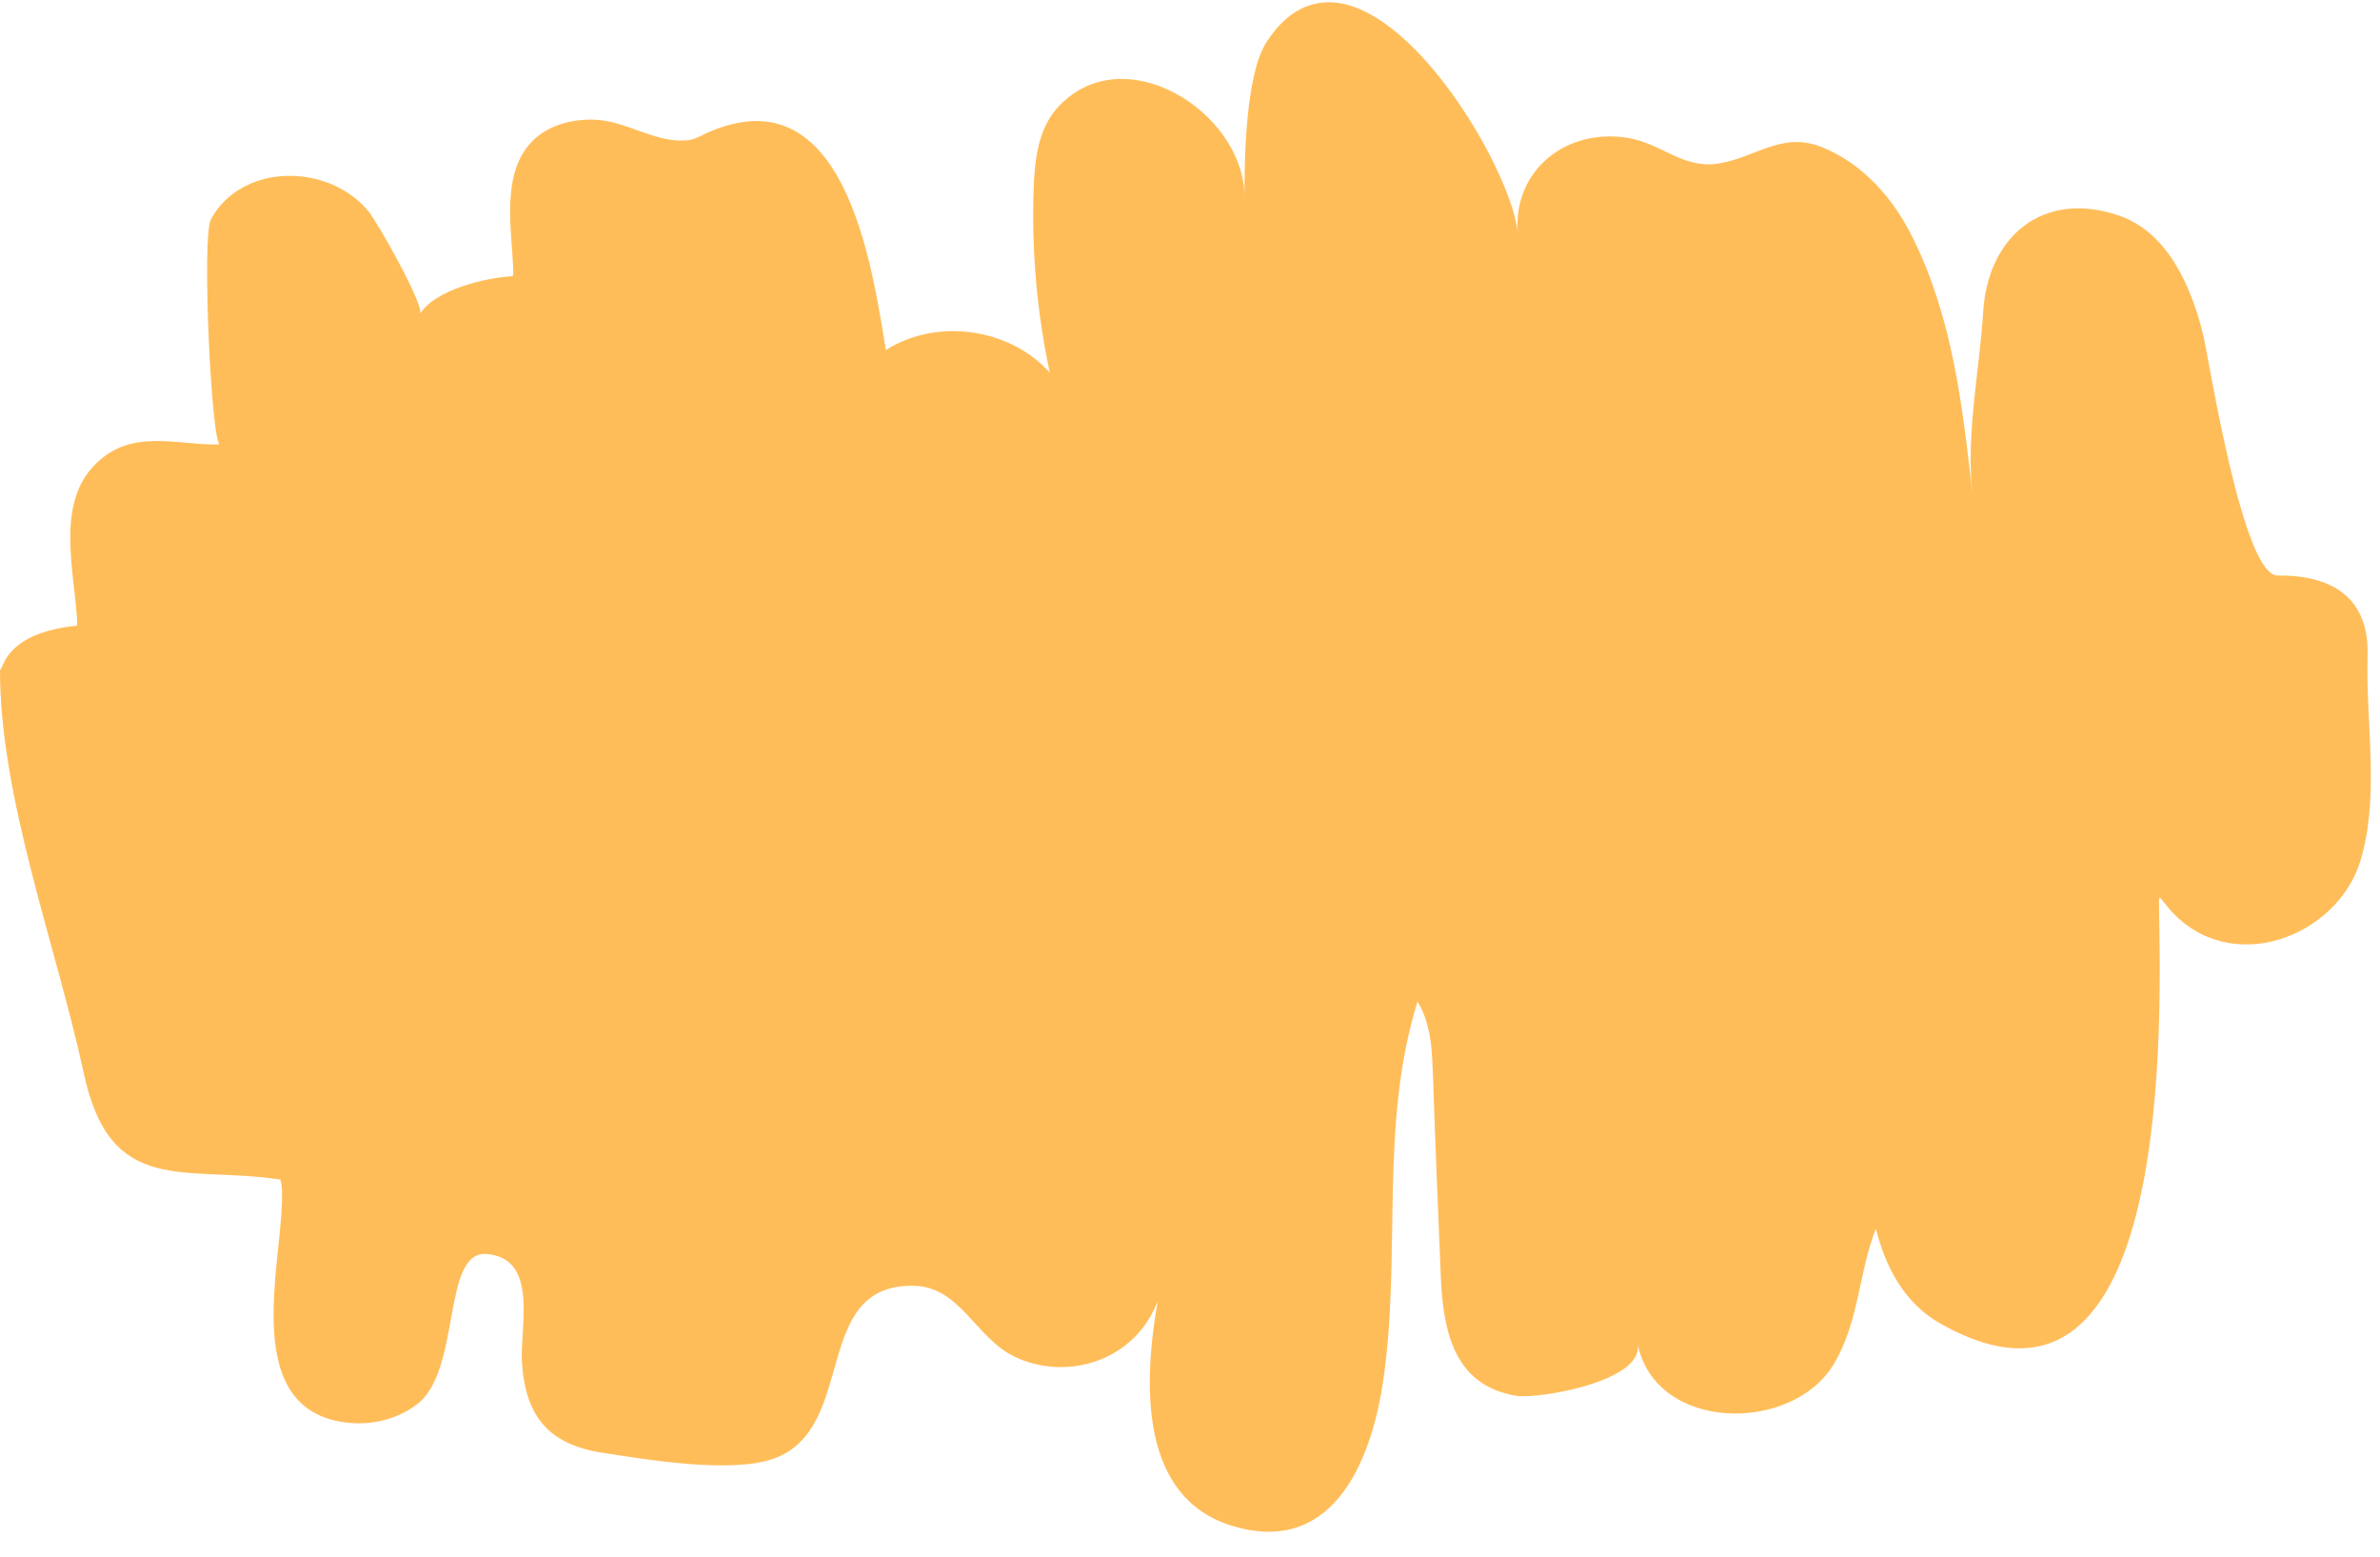 <?xml version="1.0" encoding="UTF-8" standalone="no"?><svg xmlns="http://www.w3.org/2000/svg" xmlns:xlink="http://www.w3.org/1999/xlink" fill="#000000" height="288.7" preserveAspectRatio="xMidYMid meet" version="1" viewBox="0.0 -0.7 441.4 288.7" width="441.4" zoomAndPan="magnify"><g id="change1_1"><path d="M437.8,158.8c-4.3,14.3-24.3,21.9-35.5,9c-0.6-0.7-1.1-1.4-1.7-2.1c-0.2,0.2-0.2,0.4-0.2,0.6 c0.3,20.4,3.3,103.4-40.7,78.3c-6.6-3.8-10-10.4-11.8-17.5c-3.2,8.1-3.1,17.3-7.8,25.1c-7.7,12.9-33.1,12.7-36.4-3.8 c1.4,7-18.3,10.3-22.4,9.7c-11.8-1.9-13.7-12.2-14.1-22.5c-0.5-12-1-23.9-1.4-35.9c-0.2-5-0.2-10.3-2.9-14.7 c-7.2,23.1-2.9,47-6.4,70.5c-2.3,15.4-9.7,32.5-28.3,26.6c-16.6-5.3-16.3-25.6-13.5-41.5c-1.4,3.5-3.6,6.6-7.2,9 c-5.6,3.7-13.1,4.2-19.2,1.3c-7.3-3.4-10.2-13-18.7-13.2c-19.3-0.5-10.4,26.3-26,32c-7.9,2.9-23.8,0.2-32.2-1.1 c-9.7-1.6-14-6.8-14.6-16.8c-0.4-6.3,3.2-19.3-6.6-20c-8.3-0.6-4.6,21.7-12.9,27.9c-4.2,3.2-9.9,4.2-15.1,3 c-16.9-3.9-10.2-28.3-9.9-40.6c0-1.5,0.1-2.7-0.3-4.1c-17.8-2.7-31.6,3.4-36.5-19.9C10.4,174.6,0,147.3,0,123.6 c0.1-0.2,0.2-0.3,0.3-0.5c1.5-4.1,5.6-6.6,12.3-7.6c0.6-0.1,1.1-0.1,1.7-0.2c0-0.4,0-0.7,0-1c-0.5-8.9-3.8-21,2.8-28.3 c6.8-7.6,15.5-4.1,23.7-4.3c-1.6,0-3.4-38.4-1.7-41.7c2.3-4.4,6.9-7.2,11.8-7.9c6.4-0.9,13.1,1.3,17.3,6.2 c1.6,1.8,10.6,17.7,9.7,19.2c2.7-4.4,11.9-6.7,17.2-7c0-0.3,0.1-0.5,0.1-0.7c-0.2-7.7-2.5-18.3,3.6-24.4c3-3,7.5-4.1,11.7-3.9 c5.8,0.3,11.2,4.4,17,3.8c1.3-0.1,2.4-0.8,3.5-1.3c25.7-11.6,30.7,24.5,33.3,40.2c9.4-6,23-4.1,30.4,4.2c-2.4-11.2-3.4-22.7-3-34.1 c0.2-5.3,0.8-10.9,4.3-14.9c12.1-13.6,34.7,0.6,34.8,16.3c0-7,0.2-22.6,4.1-28.6c3.8-5.9,8.3-7.8,13-7.3 c15.5,1.9,32.7,32.1,33.6,42.8c-1-11.7,9-19.7,20.6-17.7c6.2,1.1,10.1,5.8,16.7,4.7c6.8-1.1,11.6-5.9,18.9-3.1 c7.7,3,13.5,9.6,17.1,17c7.3,14.7,9.2,31.2,11,47.3c-1.2-11,1.3-22.7,2-33.6c0.8-13.8,10.8-22.7,25-18c9.4,3.1,13.8,13.7,15.9,22.6 c1.1,4.9,7.3,44.3,13.7,44.2c10.1-0.1,16.9,4.1,16.7,14.6C438.7,133.2,441.4,146.7,437.8,158.8z" fill="#ffbd59"/></g></svg>